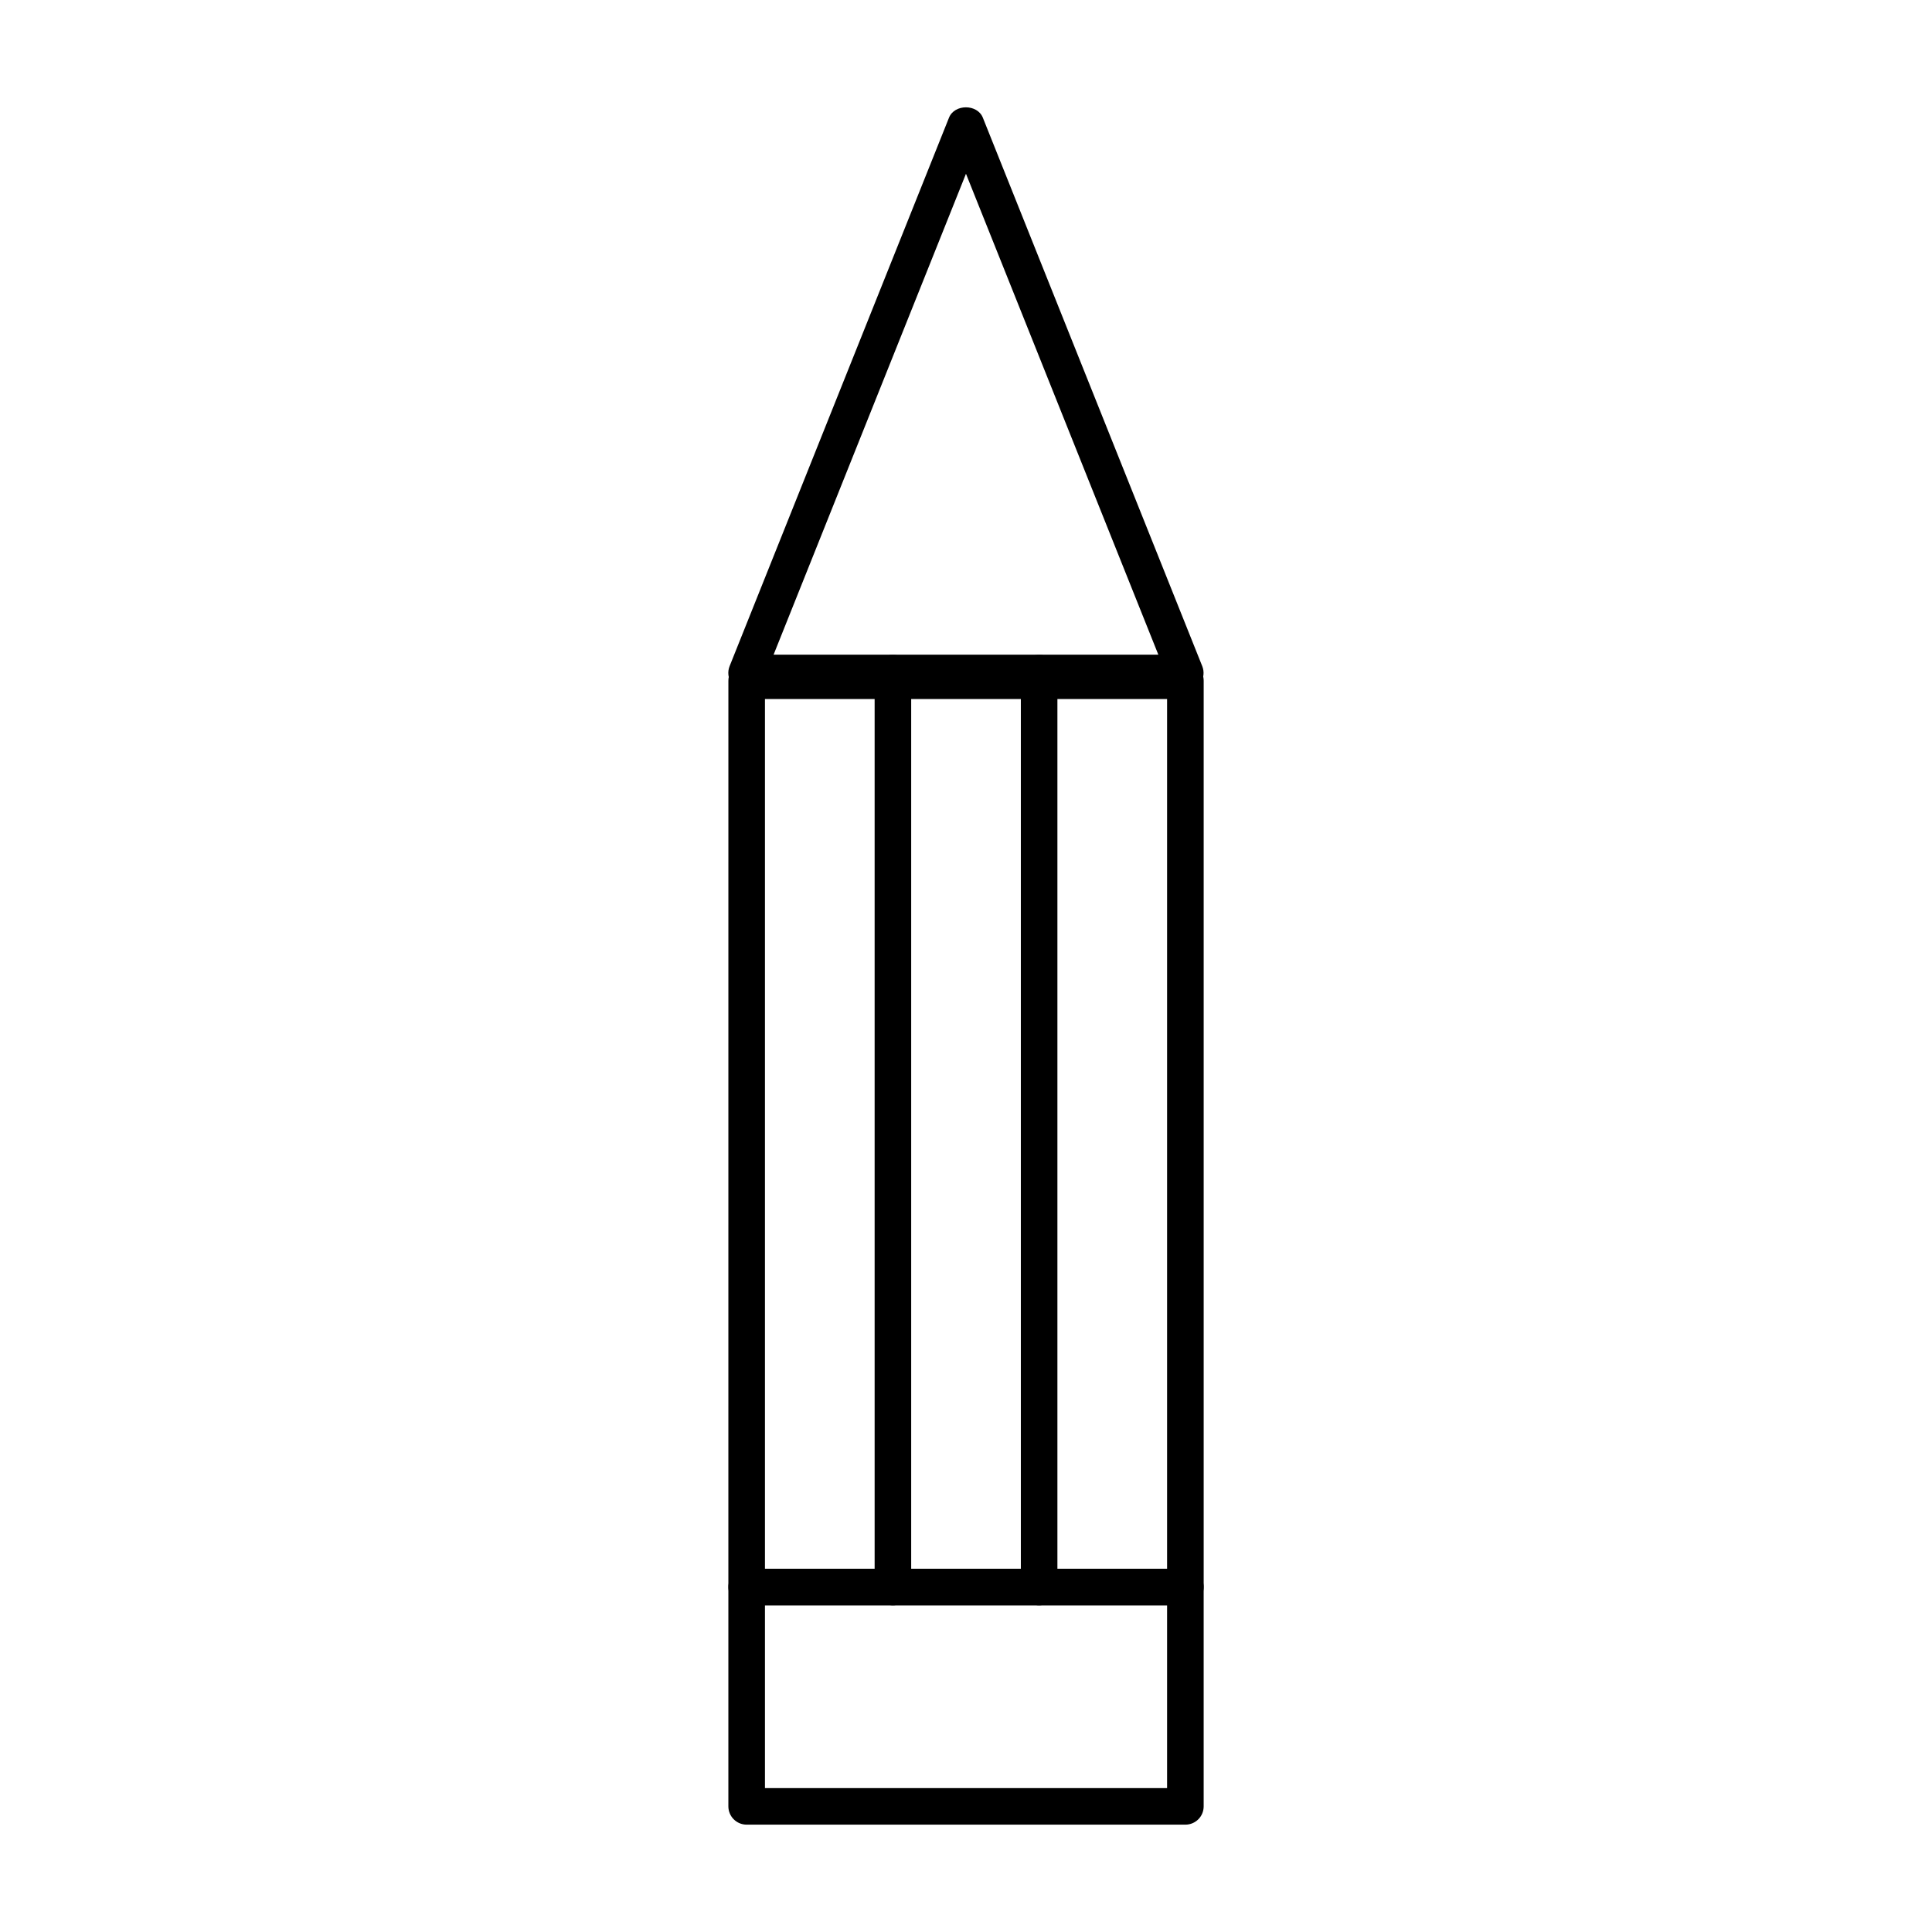 <?xml version="1.0" encoding="UTF-8"?>
<!-- Uploaded to: ICON Repo, www.iconrepo.com, Generator: ICON Repo Mixer Tools -->
<svg fill="#000000" width="800px" height="800px" version="1.1" viewBox="144 144 512 512" xmlns="http://www.w3.org/2000/svg">
 <g>
  <path d="m458.14 627.55h-116.27c-2.676 0-4.844-2.168-4.844-4.844v-58.133c0-2.676 2.168-4.844 4.844-4.844h116.27c2.676 0 4.844 2.168 4.844 4.844v58.133c0.004 2.68-2.164 4.844-4.844 4.844zm-111.42-9.688h106.57v-48.441h-106.57z"/>
  <path d="m458.14 569.43h-116.27c-2.676 0-4.844-2.168-4.844-4.844l0.004-240.18c0-2.676 2.168-4.844 4.844-4.844h116.27c2.676 0 4.844 2.168 4.844 4.844v240.18c0 2.676-2.168 4.844-4.848 4.844zm-111.42-9.691h106.57v-230.49h-106.57z"/>
  <path d="m458.12 327.18h-116.27c-1.609 0-3.113-0.793-4.012-2.129-0.898-1.336-1.078-3.019-0.484-4.512l58.133-145.33c1.457-3.691 7.531-3.691 8.988 0l58.133 145.33c0.598 1.496 0.418 3.18-0.484 4.512-0.898 1.336-2.402 2.129-4.008 2.129zm-109.11-9.688h101.96l-50.977-127.44z"/>
  <path d="m419.38 569.43c-2.676 0-4.844-2.168-4.844-4.844v-242.21c0-2.676 2.168-4.844 4.844-4.844 2.676 0 4.844 2.168 4.844 4.844v242.21c0 2.676-2.164 4.844-4.844 4.844z"/>
  <path d="m380.63 569.43c-2.676 0-4.844-2.168-4.844-4.844v-242.21c0-2.676 2.168-4.844 4.844-4.844 2.676 0 4.844 2.168 4.844 4.844v242.21c0 2.676-2.164 4.844-4.844 4.844z"/>
 </g>
</svg>
